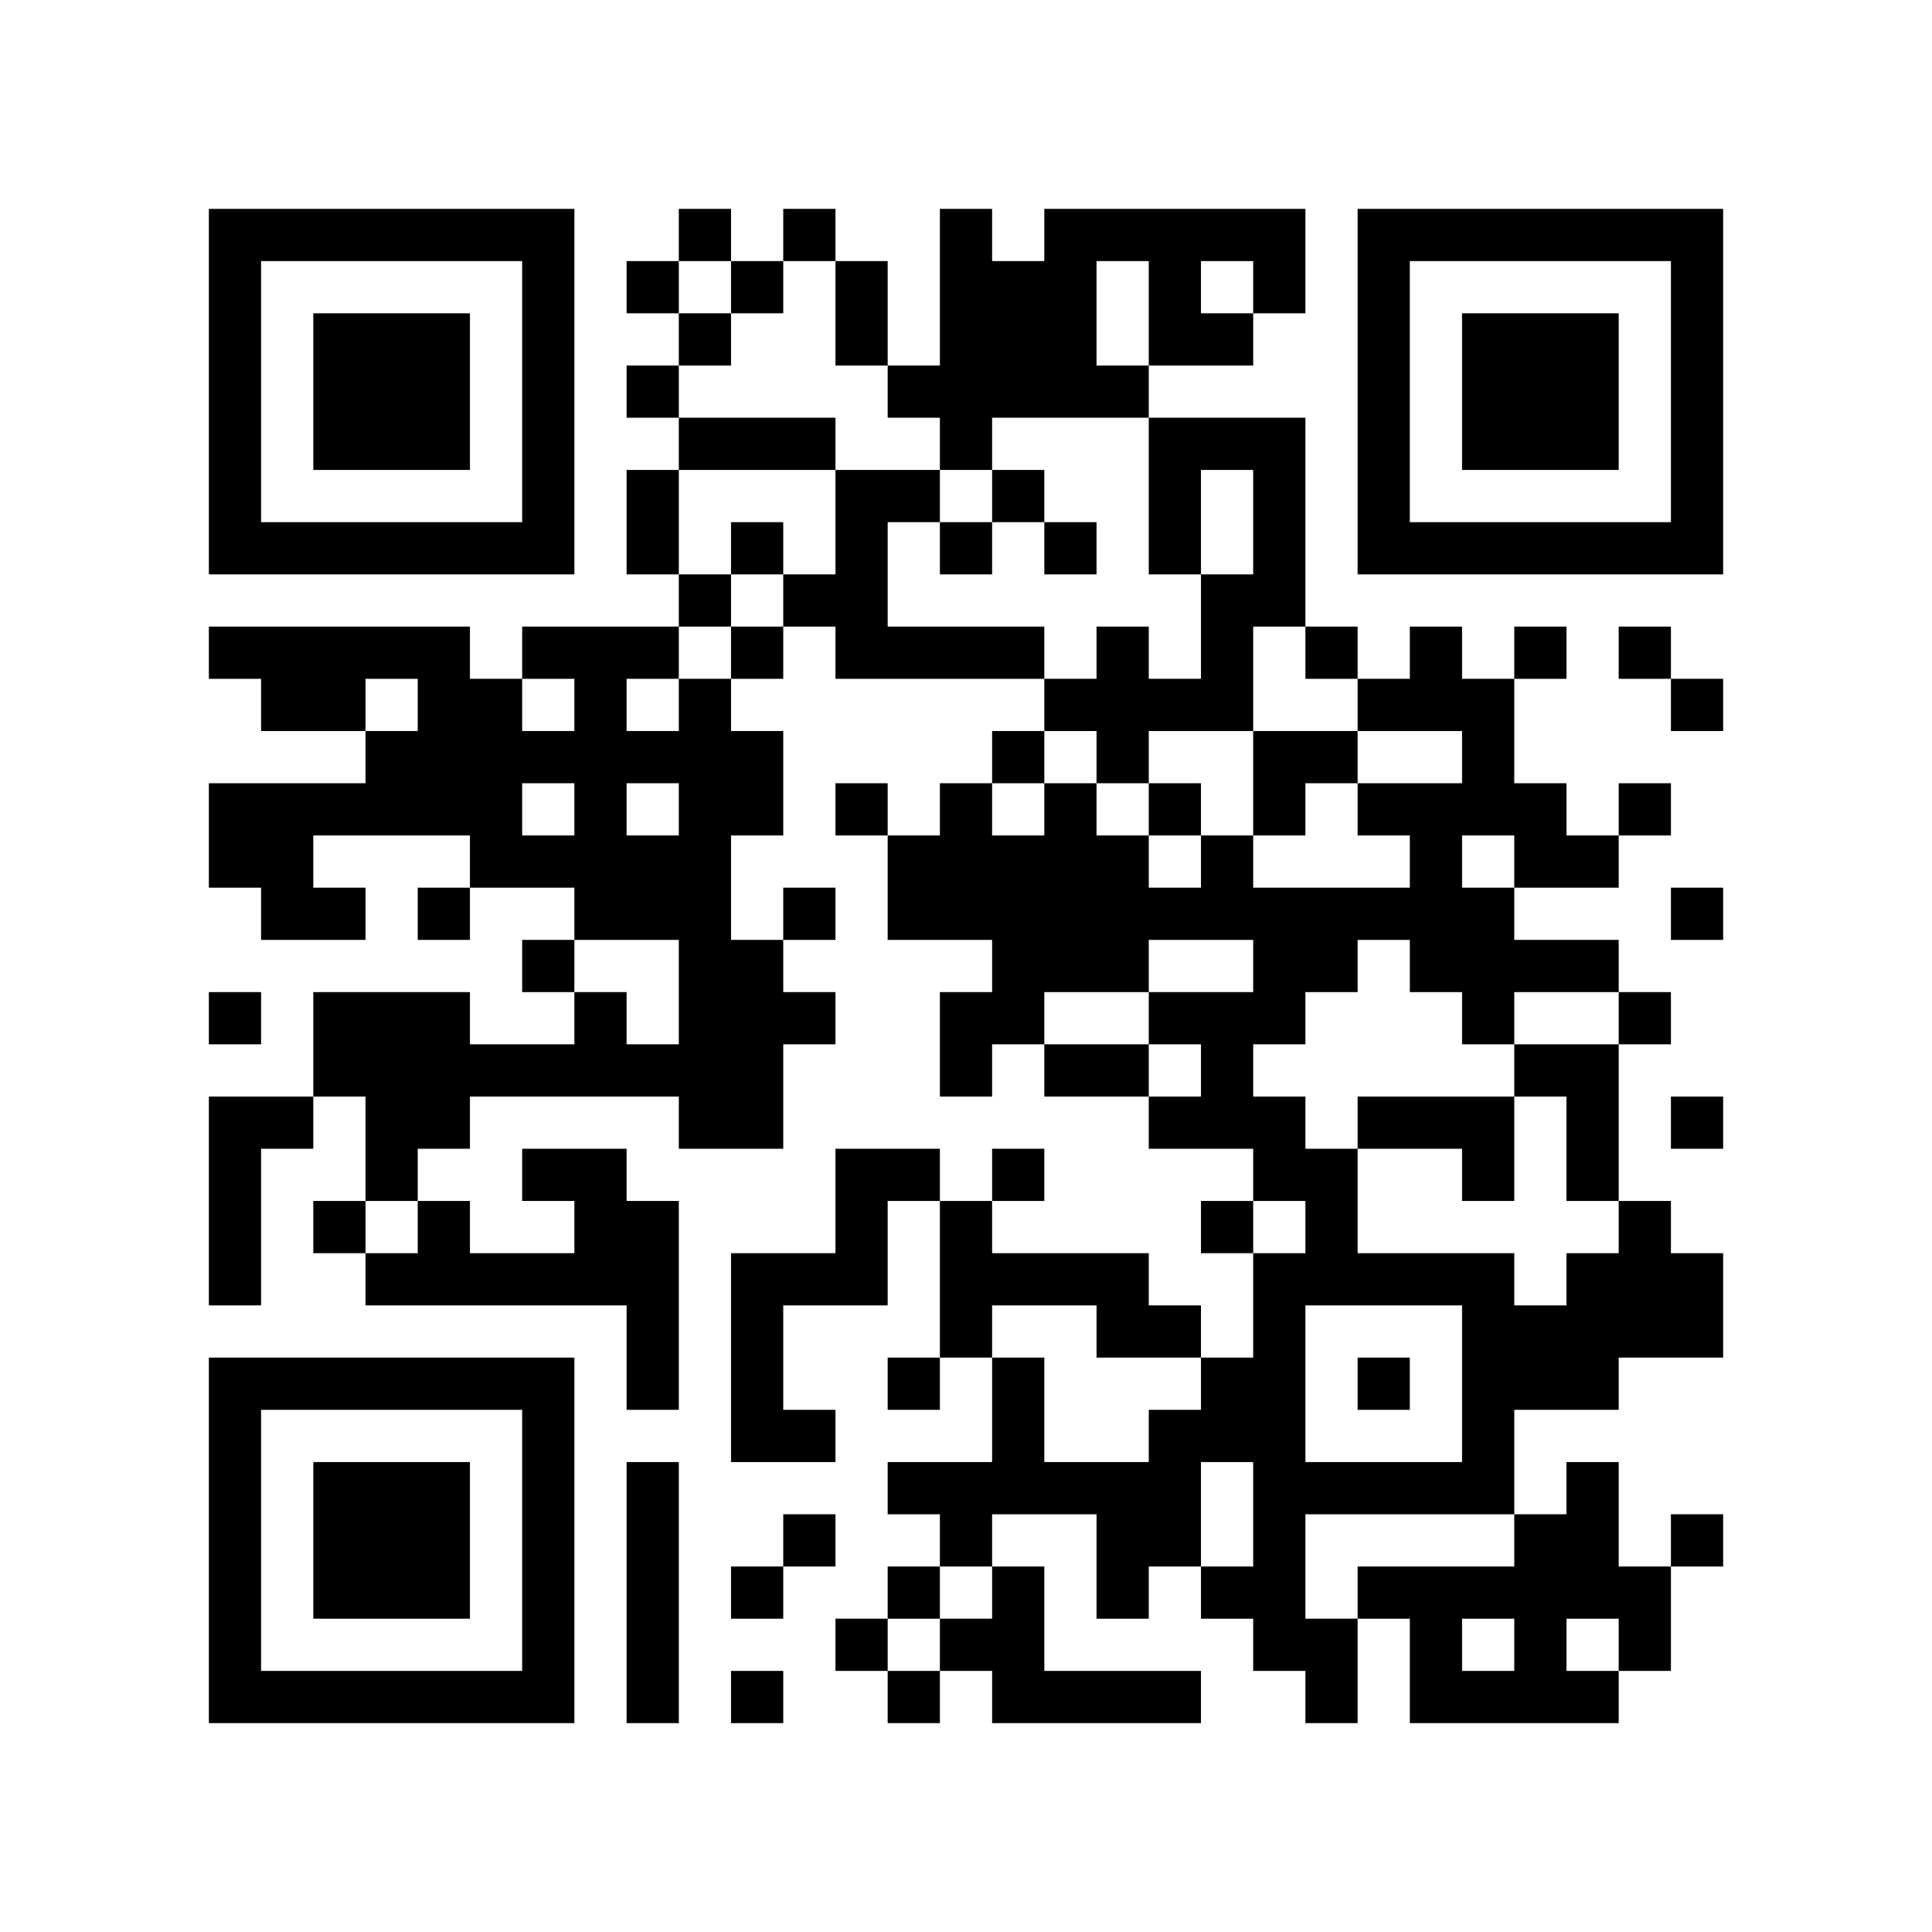 <?xml version="1.0" encoding="UTF-8" standalone="yes"?>
<svg viewBox="0 0 37 37" version="1.1" xmlns="http://www.w3.org/2000/svg">
	<rect x="0" y="0" width="37" height="37" fill="white"/>
	<path stroke="black" transform="translate(4,4.5)" d="M0,0h1M1,0h1M2,0h1M3,0h1M4,0h1M5,0h1M6,0h1M9,0h1M11,0h1M14,0h1M16,0h1M17,0h1M18,0h1M19,0h1M20,0h1M22,0h1M23,0h1M24,0h1M25,0h1M26,0h1M27,0h1M28,0h1M0,1h1M6,1h1M8,1h1M10,1h1M12,1h1M14,1h1M15,1h1M16,1h1M18,1h1M20,1h1M22,1h1M28,1h1M0,2h1M2,2h1M3,2h1M4,2h1M6,2h1M9,2h1M12,2h1M14,2h1M15,2h1M16,2h1M18,2h1M19,2h1M22,2h1M24,2h1M25,2h1M26,2h1M28,2h1M0,3h1M2,3h1M3,3h1M4,3h1M6,3h1M8,3h1M13,3h1M14,3h1M15,3h1M16,3h1M17,3h1M22,3h1M24,3h1M25,3h1M26,3h1M28,3h1M0,4h1M2,4h1M3,4h1M4,4h1M6,4h1M9,4h1M10,4h1M11,4h1M14,4h1M18,4h1M19,4h1M20,4h1M22,4h1M24,4h1M25,4h1M26,4h1M28,4h1M0,5h1M6,5h1M8,5h1M12,5h1M13,5h1M15,5h1M18,5h1M20,5h1M22,5h1M28,5h1M0,6h1M1,6h1M2,6h1M3,6h1M4,6h1M5,6h1M6,6h1M8,6h1M10,6h1M12,6h1M14,6h1M16,6h1M18,6h1M20,6h1M22,6h1M23,6h1M24,6h1M25,6h1M26,6h1M27,6h1M28,6h1M9,7h1M11,7h1M12,7h1M19,7h1M20,7h1M0,8h1M1,8h1M2,8h1M3,8h1M4,8h1M6,8h1M7,8h1M8,8h1M10,8h1M12,8h1M13,8h1M14,8h1M15,8h1M17,8h1M19,8h1M21,8h1M23,8h1M25,8h1M27,8h1M1,9h1M2,9h1M4,9h1M5,9h1M7,9h1M9,9h1M16,9h1M17,9h1M18,9h1M19,9h1M22,9h1M23,9h1M24,9h1M28,9h1M3,10h1M4,10h1M5,10h1M6,10h1M7,10h1M8,10h1M9,10h1M10,10h1M15,10h1M17,10h1M20,10h1M21,10h1M24,10h1M0,11h1M1,11h1M2,11h1M3,11h1M4,11h1M5,11h1M7,11h1M9,11h1M10,11h1M12,11h1M14,11h1M16,11h1M18,11h1M20,11h1M22,11h1M23,11h1M24,11h1M25,11h1M27,11h1M0,12h1M1,12h1M5,12h1M6,12h1M7,12h1M8,12h1M9,12h1M13,12h1M14,12h1M15,12h1M16,12h1M17,12h1M19,12h1M23,12h1M25,12h1M26,12h1M1,13h1M2,13h1M4,13h1M7,13h1M8,13h1M9,13h1M11,13h1M13,13h1M14,13h1M15,13h1M16,13h1M17,13h1M18,13h1M19,13h1M20,13h1M21,13h1M22,13h1M23,13h1M24,13h1M28,13h1M6,14h1M9,14h1M10,14h1M15,14h1M16,14h1M17,14h1M20,14h1M21,14h1M23,14h1M24,14h1M25,14h1M26,14h1M0,15h1M2,15h1M3,15h1M4,15h1M7,15h1M9,15h1M10,15h1M11,15h1M14,15h1M15,15h1M18,15h1M19,15h1M20,15h1M24,15h1M27,15h1M2,16h1M3,16h1M4,16h1M5,16h1M6,16h1M7,16h1M8,16h1M9,16h1M10,16h1M14,16h1M16,16h1M17,16h1M19,16h1M25,16h1M26,16h1M0,17h1M1,17h1M3,17h1M4,17h1M9,17h1M10,17h1M18,17h1M19,17h1M20,17h1M22,17h1M23,17h1M24,17h1M26,17h1M28,17h1M0,18h1M3,18h1M6,18h1M7,18h1M12,18h1M13,18h1M15,18h1M20,18h1M21,18h1M24,18h1M26,18h1M0,19h1M2,19h1M4,19h1M7,19h1M8,19h1M12,19h1M14,19h1M19,19h1M21,19h1M27,19h1M0,20h1M3,20h1M4,20h1M5,20h1M6,20h1M7,20h1M8,20h1M10,20h1M11,20h1M12,20h1M14,20h1M15,20h1M16,20h1M17,20h1M20,20h1M21,20h1M22,20h1M23,20h1M24,20h1M26,20h1M27,20h1M28,20h1M8,21h1M10,21h1M14,21h1M17,21h1M18,21h1M20,21h1M24,21h1M25,21h1M26,21h1M27,21h1M28,21h1M0,22h1M1,22h1M2,22h1M3,22h1M4,22h1M5,22h1M6,22h1M8,22h1M10,22h1M13,22h1M15,22h1M19,22h1M20,22h1M22,22h1M24,22h1M25,22h1M26,22h1M0,23h1M6,23h1M10,23h1M11,23h1M15,23h1M18,23h1M19,23h1M20,23h1M24,23h1M0,24h1M2,24h1M3,24h1M4,24h1M6,24h1M8,24h1M13,24h1M14,24h1M15,24h1M16,24h1M17,24h1M18,24h1M20,24h1M21,24h1M22,24h1M23,24h1M24,24h1M26,24h1M0,25h1M2,25h1M3,25h1M4,25h1M6,25h1M8,25h1M11,25h1M14,25h1M17,25h1M18,25h1M20,25h1M25,25h1M26,25h1M28,25h1M0,26h1M2,26h1M3,26h1M4,26h1M6,26h1M8,26h1M10,26h1M13,26h1M15,26h1M17,26h1M19,26h1M20,26h1M22,26h1M23,26h1M24,26h1M25,26h1M26,26h1M27,26h1M0,27h1M6,27h1M8,27h1M12,27h1M14,27h1M15,27h1M20,27h1M21,27h1M23,27h1M25,27h1M27,27h1M0,28h1M1,28h1M2,28h1M3,28h1M4,28h1M5,28h1M6,28h1M8,28h1M10,28h1M13,28h1M15,28h1M16,28h1M17,28h1M18,28h1M21,28h1M23,28h1M24,28h1M25,28h1M26,28h1"/>
</svg>
